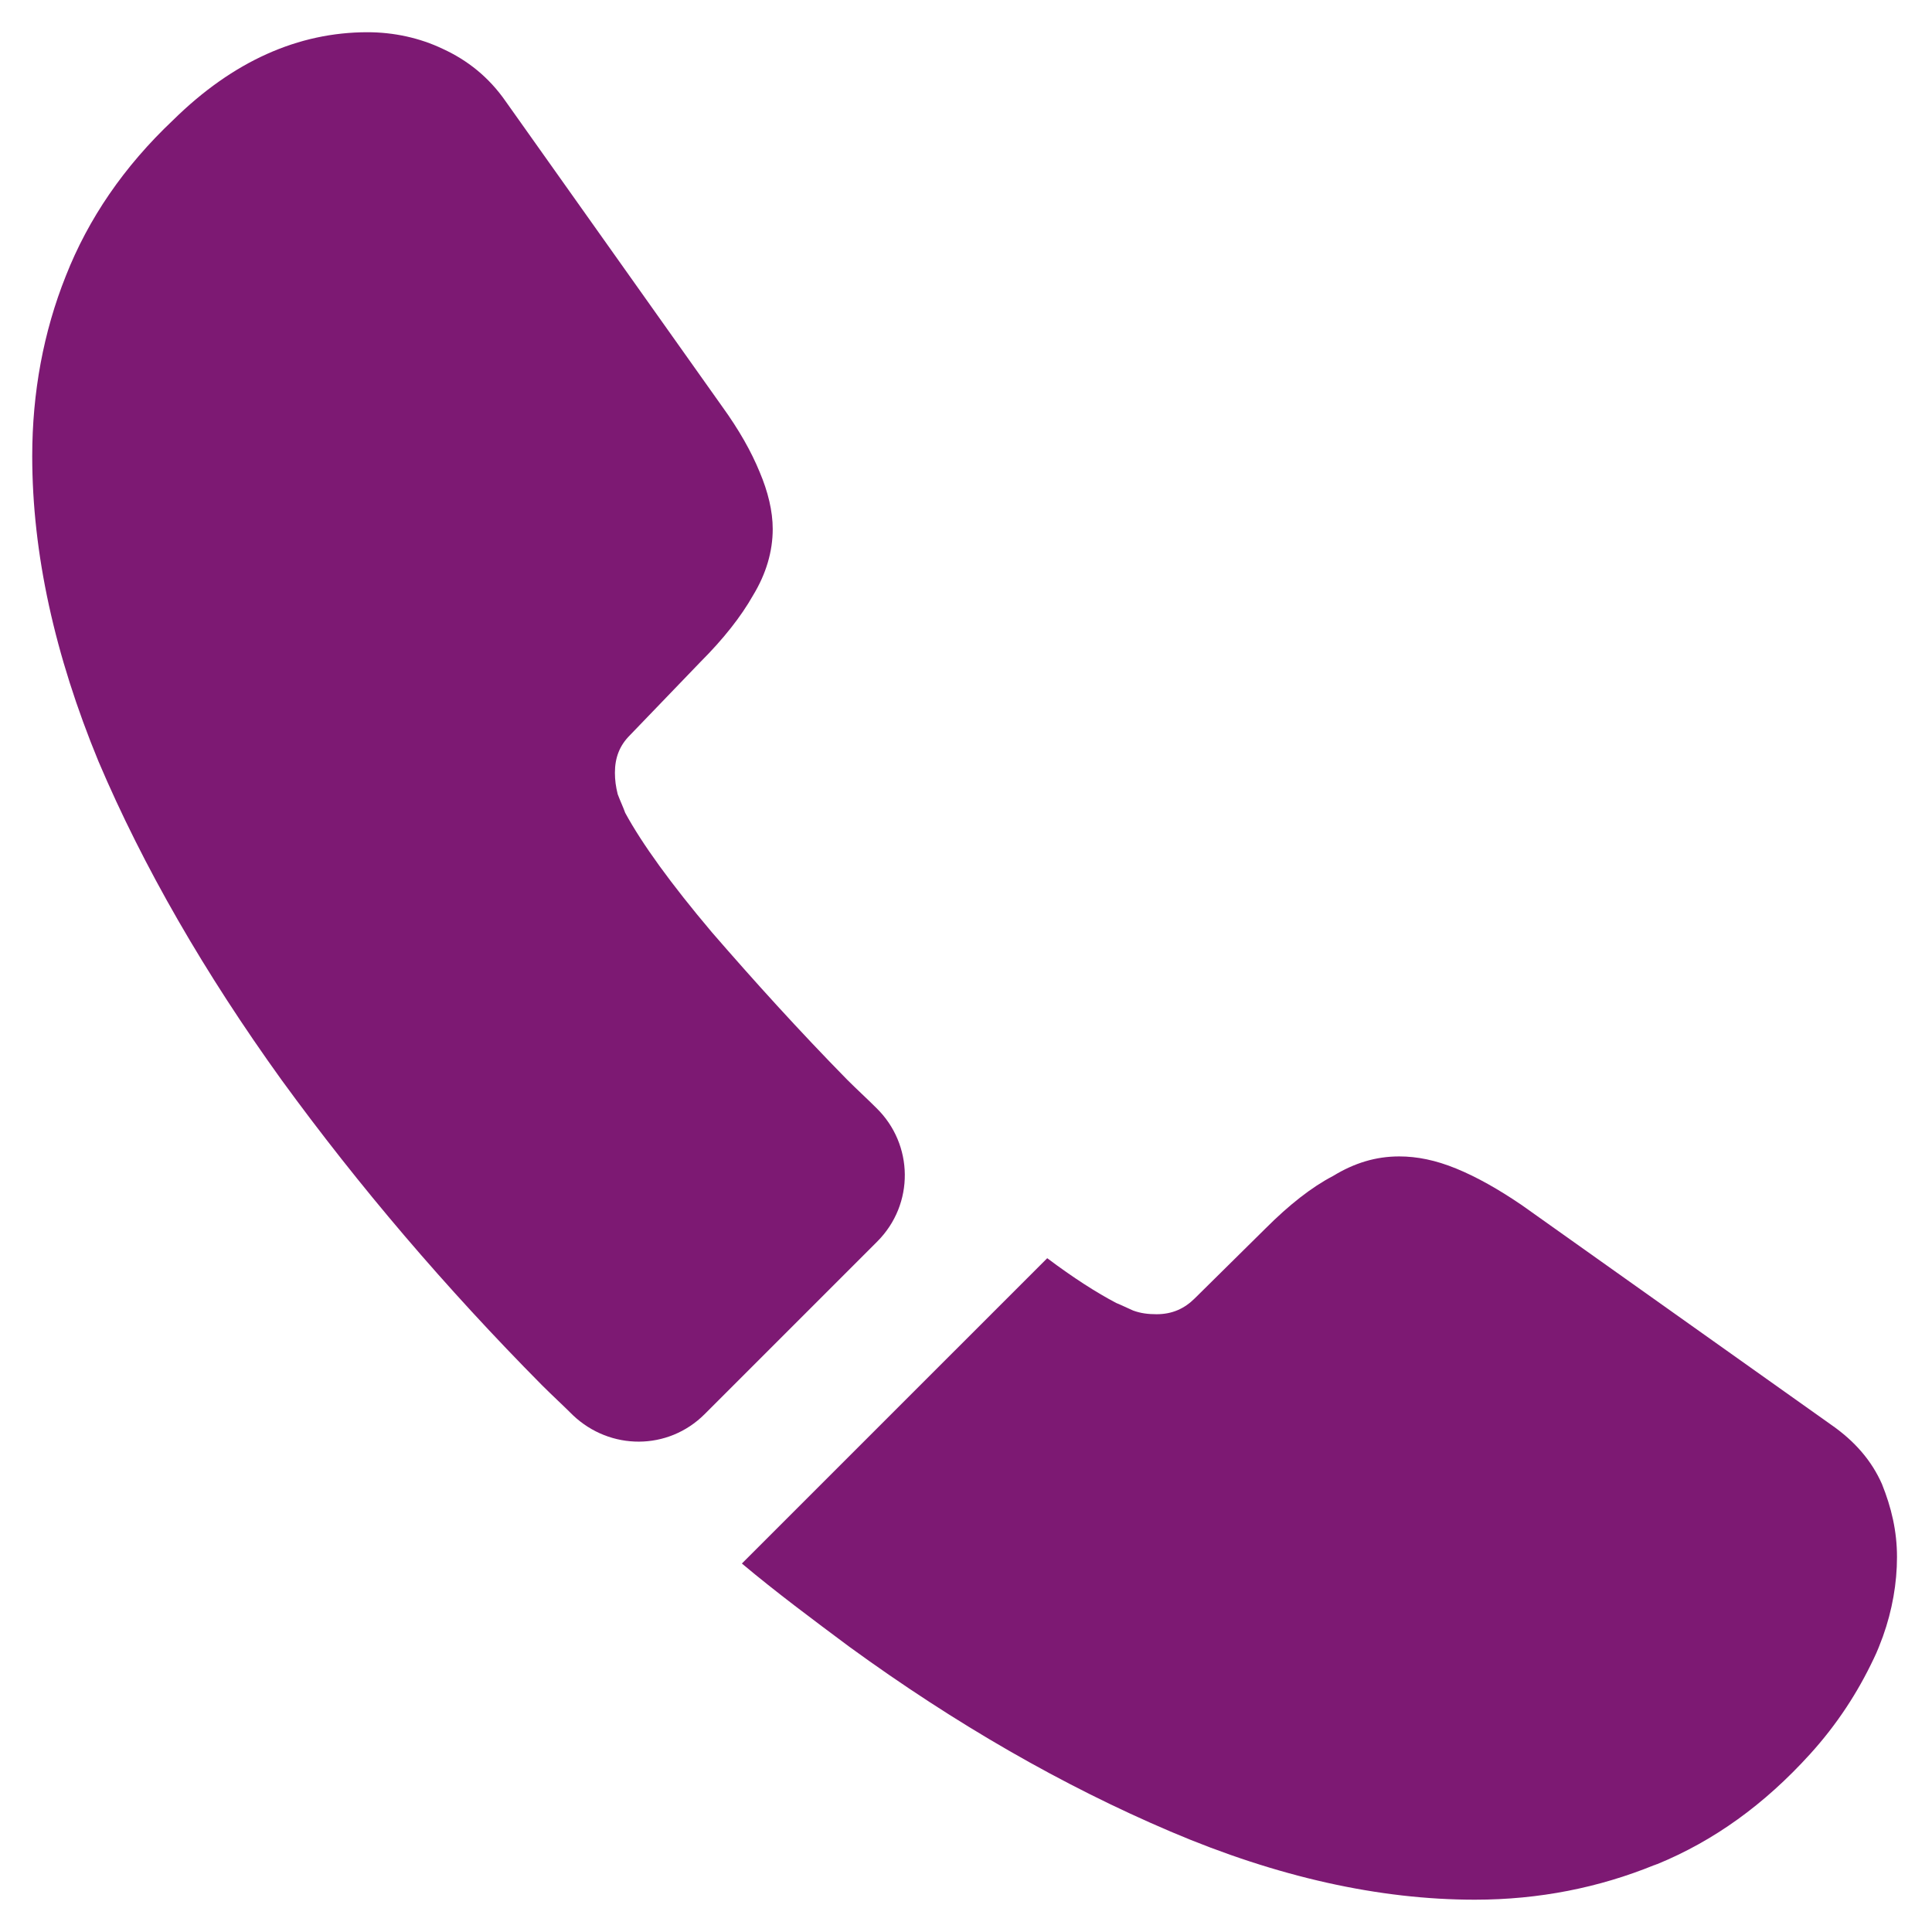 <?xml version="1.0" encoding="UTF-8"?>
<svg width="25px" height="25px" viewBox="0 0 25 25" version="1.1" xmlns="http://www.w3.org/2000/svg" xmlns:xlink="http://www.w3.org/1999/xlink">
    <title>vuesax/bold/verify</title>
    <g id="Page-1" stroke="none" stroke-width="1" fill="none" fill-rule="evenodd">
        <g id="1_Artboard_Desktop_1024" transform="translate(-499, -3579)">
            <g id="section7" transform="translate(0, 3577)">
                <g id="call" transform="translate(497, -0)">
                    <path d="M11.117,20.3 C10.645,20.771 9.896,20.771 9.413,20.312 C9.28,20.179 9.147,20.058 9.014,19.925 C7.77,18.669 6.646,17.352 5.643,15.974 C4.652,14.597 3.855,13.219 3.275,11.854 C2.707,10.476 2.417,9.159 2.417,7.902 C2.417,7.081 2.562,6.295 2.852,5.57 C3.142,4.833 3.601,4.157 4.241,3.553 C5.015,2.791 5.86,2.417 6.755,2.417 C7.093,2.417 7.431,2.489 7.733,2.634 C8.048,2.779 8.325,2.997 8.543,3.311 L11.346,7.262 C11.564,7.564 11.721,7.842 11.83,8.108 C11.938,8.362 11.999,8.615 11.999,8.845 C11.999,9.135 11.914,9.425 11.745,9.703 C11.588,9.981 11.358,10.271 11.068,10.561 L10.15,11.515 C10.017,11.648 9.957,11.805 9.957,11.999 C9.957,12.095 9.969,12.18 9.993,12.277 C10.029,12.373 10.065,12.446 10.09,12.518 C10.307,12.917 10.682,13.437 11.213,14.065 C11.757,14.693 12.337,15.334 12.965,15.974 C13.086,16.095 13.219,16.216 13.34,16.337 C13.823,16.808 13.835,17.581 13.352,18.065 L11.117,20.3 Z" id="Vector" fill="#7D1973"></path>
                    <path d="M26.365,23.175 C26.329,23.271 26.293,23.368 26.245,23.465 C26.039,23.9 25.773,24.311 25.423,24.697 C24.831,25.35 24.178,25.821 23.441,26.123 C23.429,26.123 23.417,26.135 23.405,26.135 C22.692,26.425 21.919,26.582 21.085,26.582 C19.852,26.582 18.535,26.292 17.146,25.7 C15.756,25.108 14.367,24.311 12.989,23.308 C12.518,22.957 12.047,22.607 11.6,22.232 L15.551,18.281 C15.889,18.535 16.191,18.728 16.445,18.861 C16.505,18.885 16.578,18.921 16.662,18.958 C16.759,18.994 16.856,19.006 16.965,19.006 C17.17,19.006 17.327,18.933 17.46,18.801 L18.378,17.894 C18.68,17.592 18.97,17.363 19.248,17.218 C19.526,17.048 19.804,16.964 20.106,16.964 C20.336,16.964 20.577,17.012 20.843,17.121 C21.109,17.23 21.387,17.387 21.689,17.592 L25.689,20.432 C26.003,20.649 26.22,20.903 26.353,21.205 C26.474,21.507 26.547,21.809 26.547,22.148 C26.547,22.486 26.486,22.836 26.365,23.175 Z" id="Vector" fill="#7D1973"></path>
                    <path d="M29,3.55271368e-15 L29,29 L0,29 L0,3.55271368e-15 L29,3.55271368e-15 Z" id="Vector" opacity="0" transform="translate(14.5, 14.5) rotate(-180) translate(-14.5, -14.5) "></path>
                </g>
            </g>
        </g>
    </g>
</svg>